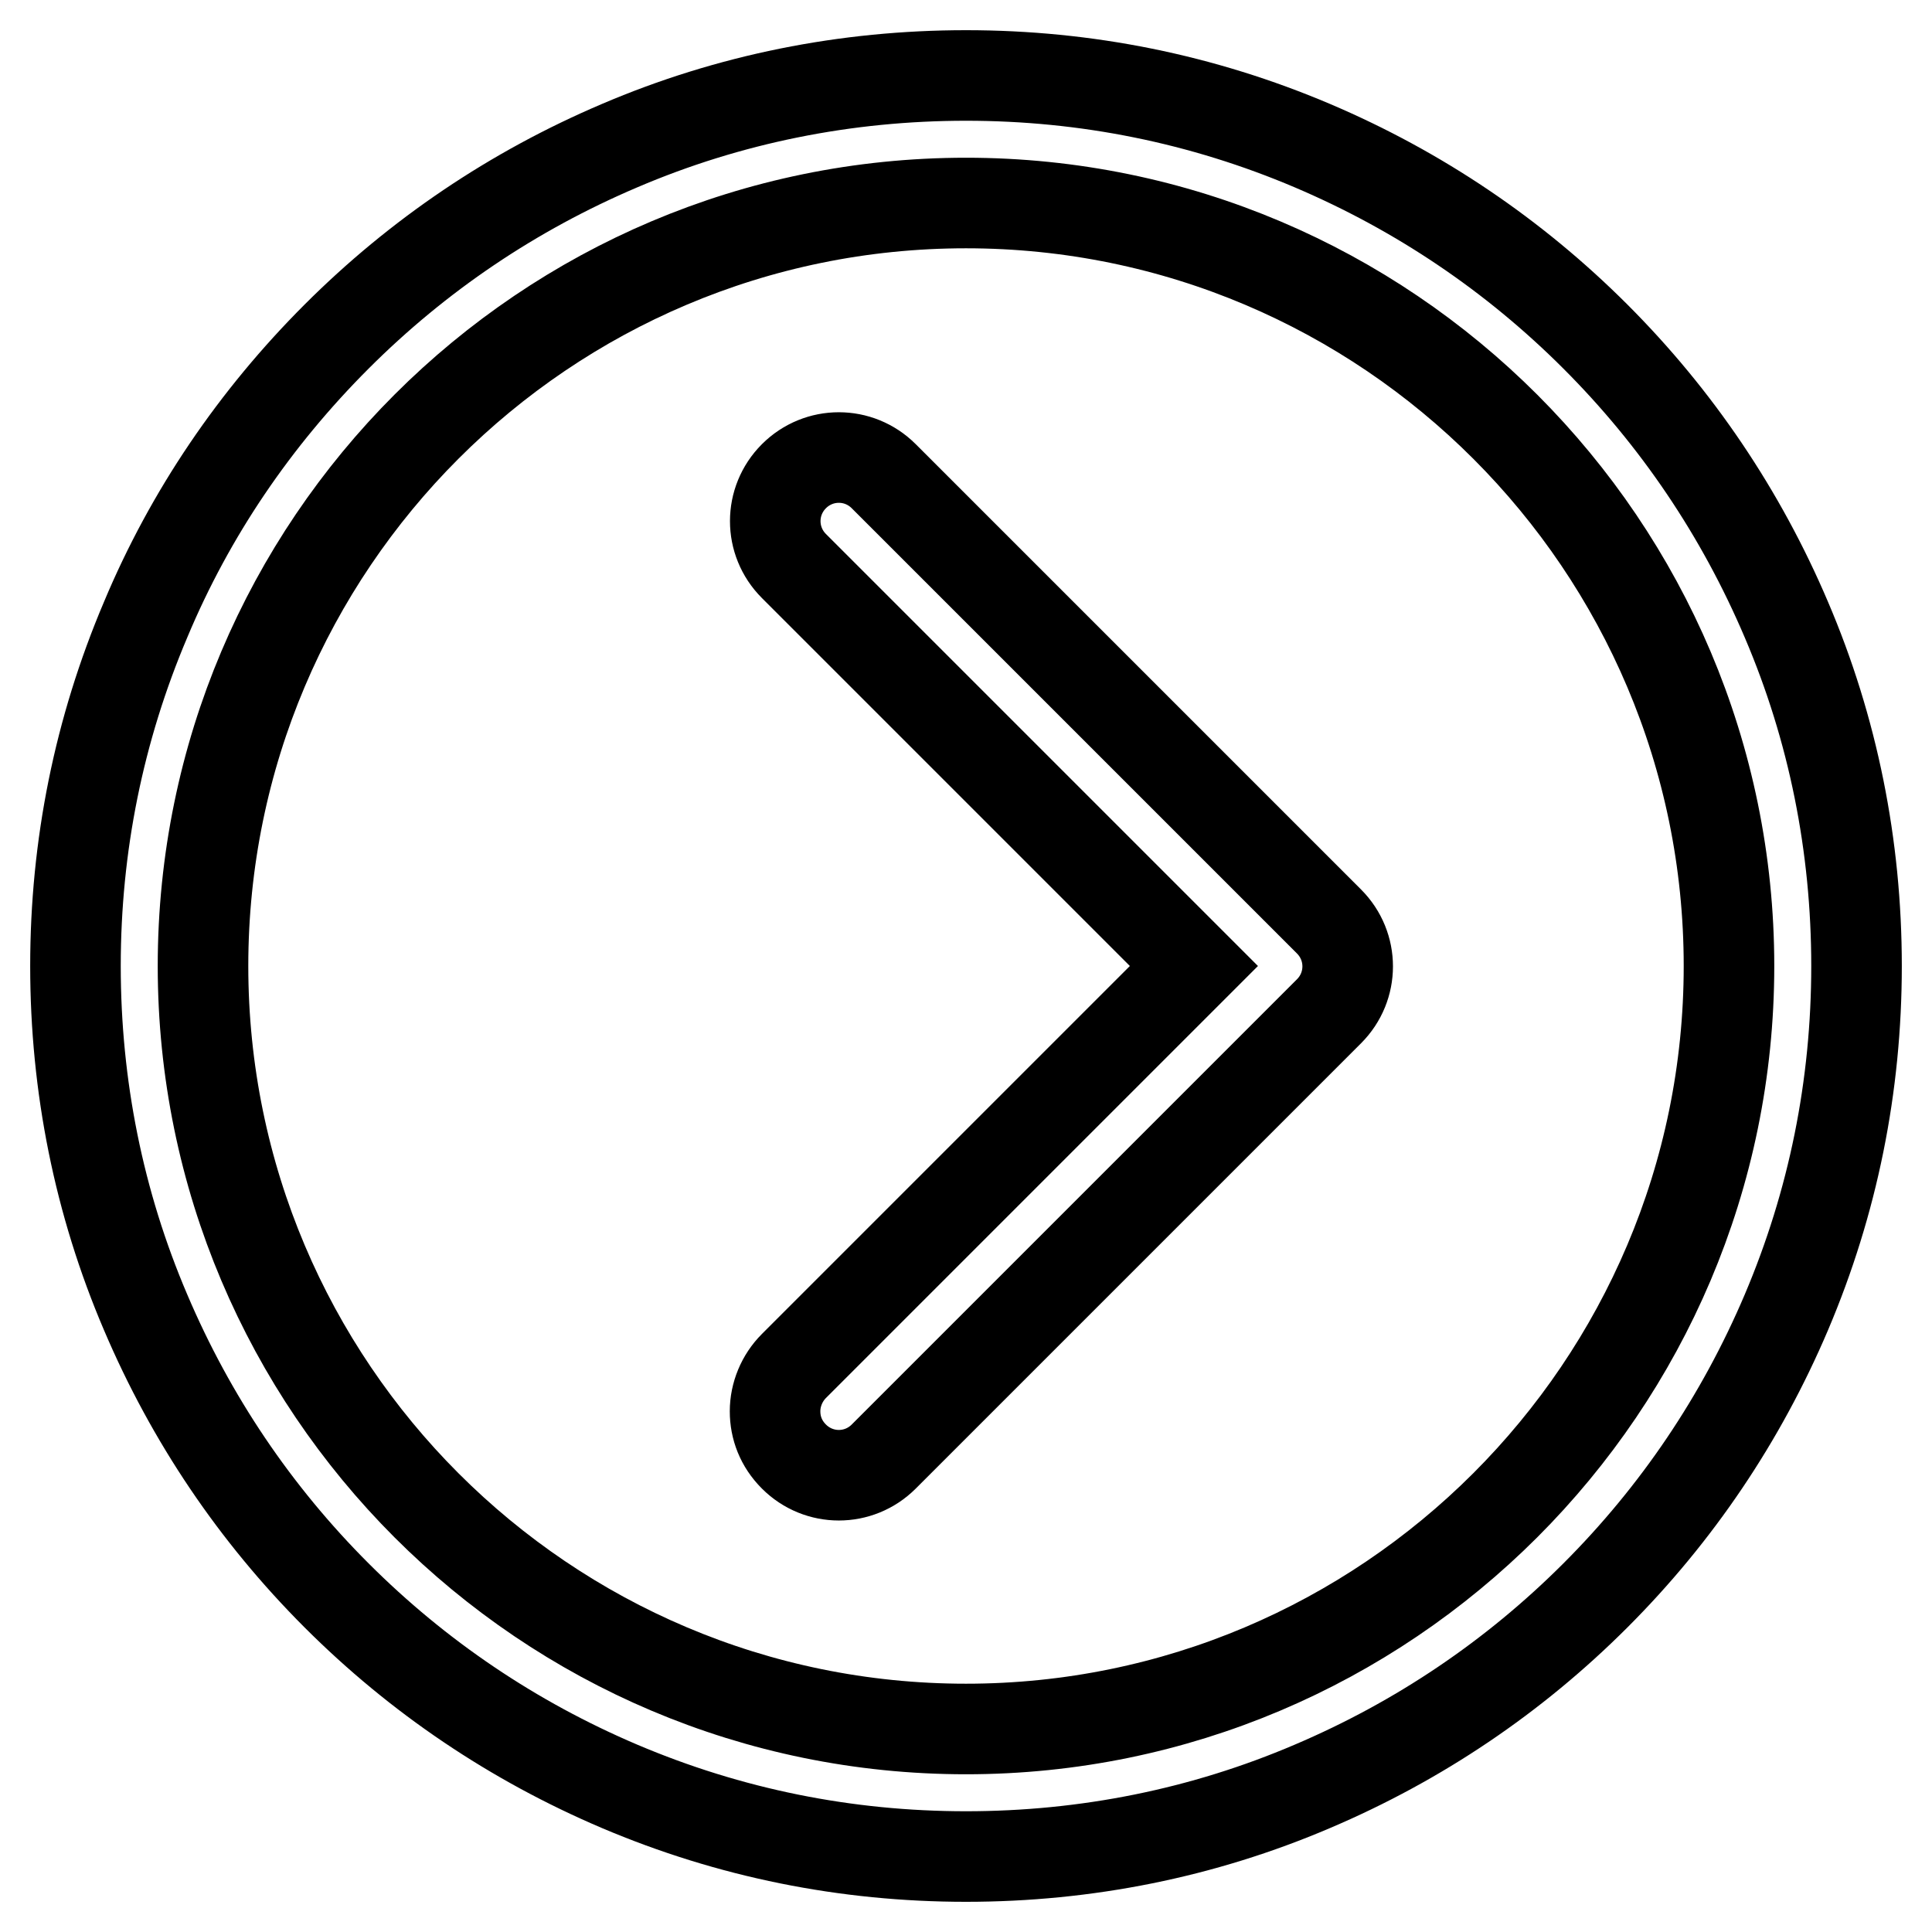 <?xml version="1.0" encoding="utf-8"?>
<!-- Svg Vector Icons : http://www.onlinewebfonts.com/icon -->
<!DOCTYPE svg PUBLIC "-//W3C//DTD SVG 1.1//EN" "http://www.w3.org/Graphics/SVG/1.1/DTD/svg11.dtd">
<svg version="1.1" xmlns="http://www.w3.org/2000/svg" xmlns:xlink="http://www.w3.org/1999/xlink" x="0px" y="0px" viewBox="0 0 256 256" enable-background="new 0 0 256 256" xml:space="preserve">
<g> <path stroke-width="12" fill-opacity="0" stroke="#000000"  d="M176.1,134c3.3-3.3,3.3-8.6,0-11.9l-59-59c-3.3-3.3-8.6-3.3-11.9,0c-3.3,3.3-3.3,8.6,0,11.9l53,53l-53,53 c-1.6,1.6-2.5,3.8-2.5,6s0.8,4.3,2.5,6c3.3,3.3,8.6,3.3,11.9,0L176.1,134z M173.9,236.7c14.1-6,26.7-14.5,37.5-25.3 c10.8-10.8,19.3-23.4,25.3-37.5c6.2-14.6,9.3-30,9.3-45.9c0-15.9-3.1-31.4-9.3-45.9c-6-14.1-14.5-26.7-25.3-37.5 c-10.8-10.8-23.4-19.3-37.5-25.3c-14.6-6.2-30-9.3-45.9-9.3c-15.9,0-31.4,3.1-45.9,9.3c-14.1,6-26.7,14.5-37.5,25.3 S25.2,68,19.3,82.1c-6.2,14.6-9.3,30-9.3,45.9c0,15.9,3.1,31.4,9.3,45.9c6,14.1,14.5,26.7,25.3,37.5c10.8,10.8,23.4,19.3,37.5,25.3 c14.6,6.2,30,9.3,45.9,9.3C143.9,246,159.4,242.9,173.9,236.7z M26.9,128C26.9,72.2,72.2,26.9,128,26.9 c55.8,0,101.1,45.4,101.1,101.1c0,55.8-45.4,101.1-101.1,101.1C72.2,229.1,26.9,183.8,26.9,128z"/></g>
</svg>